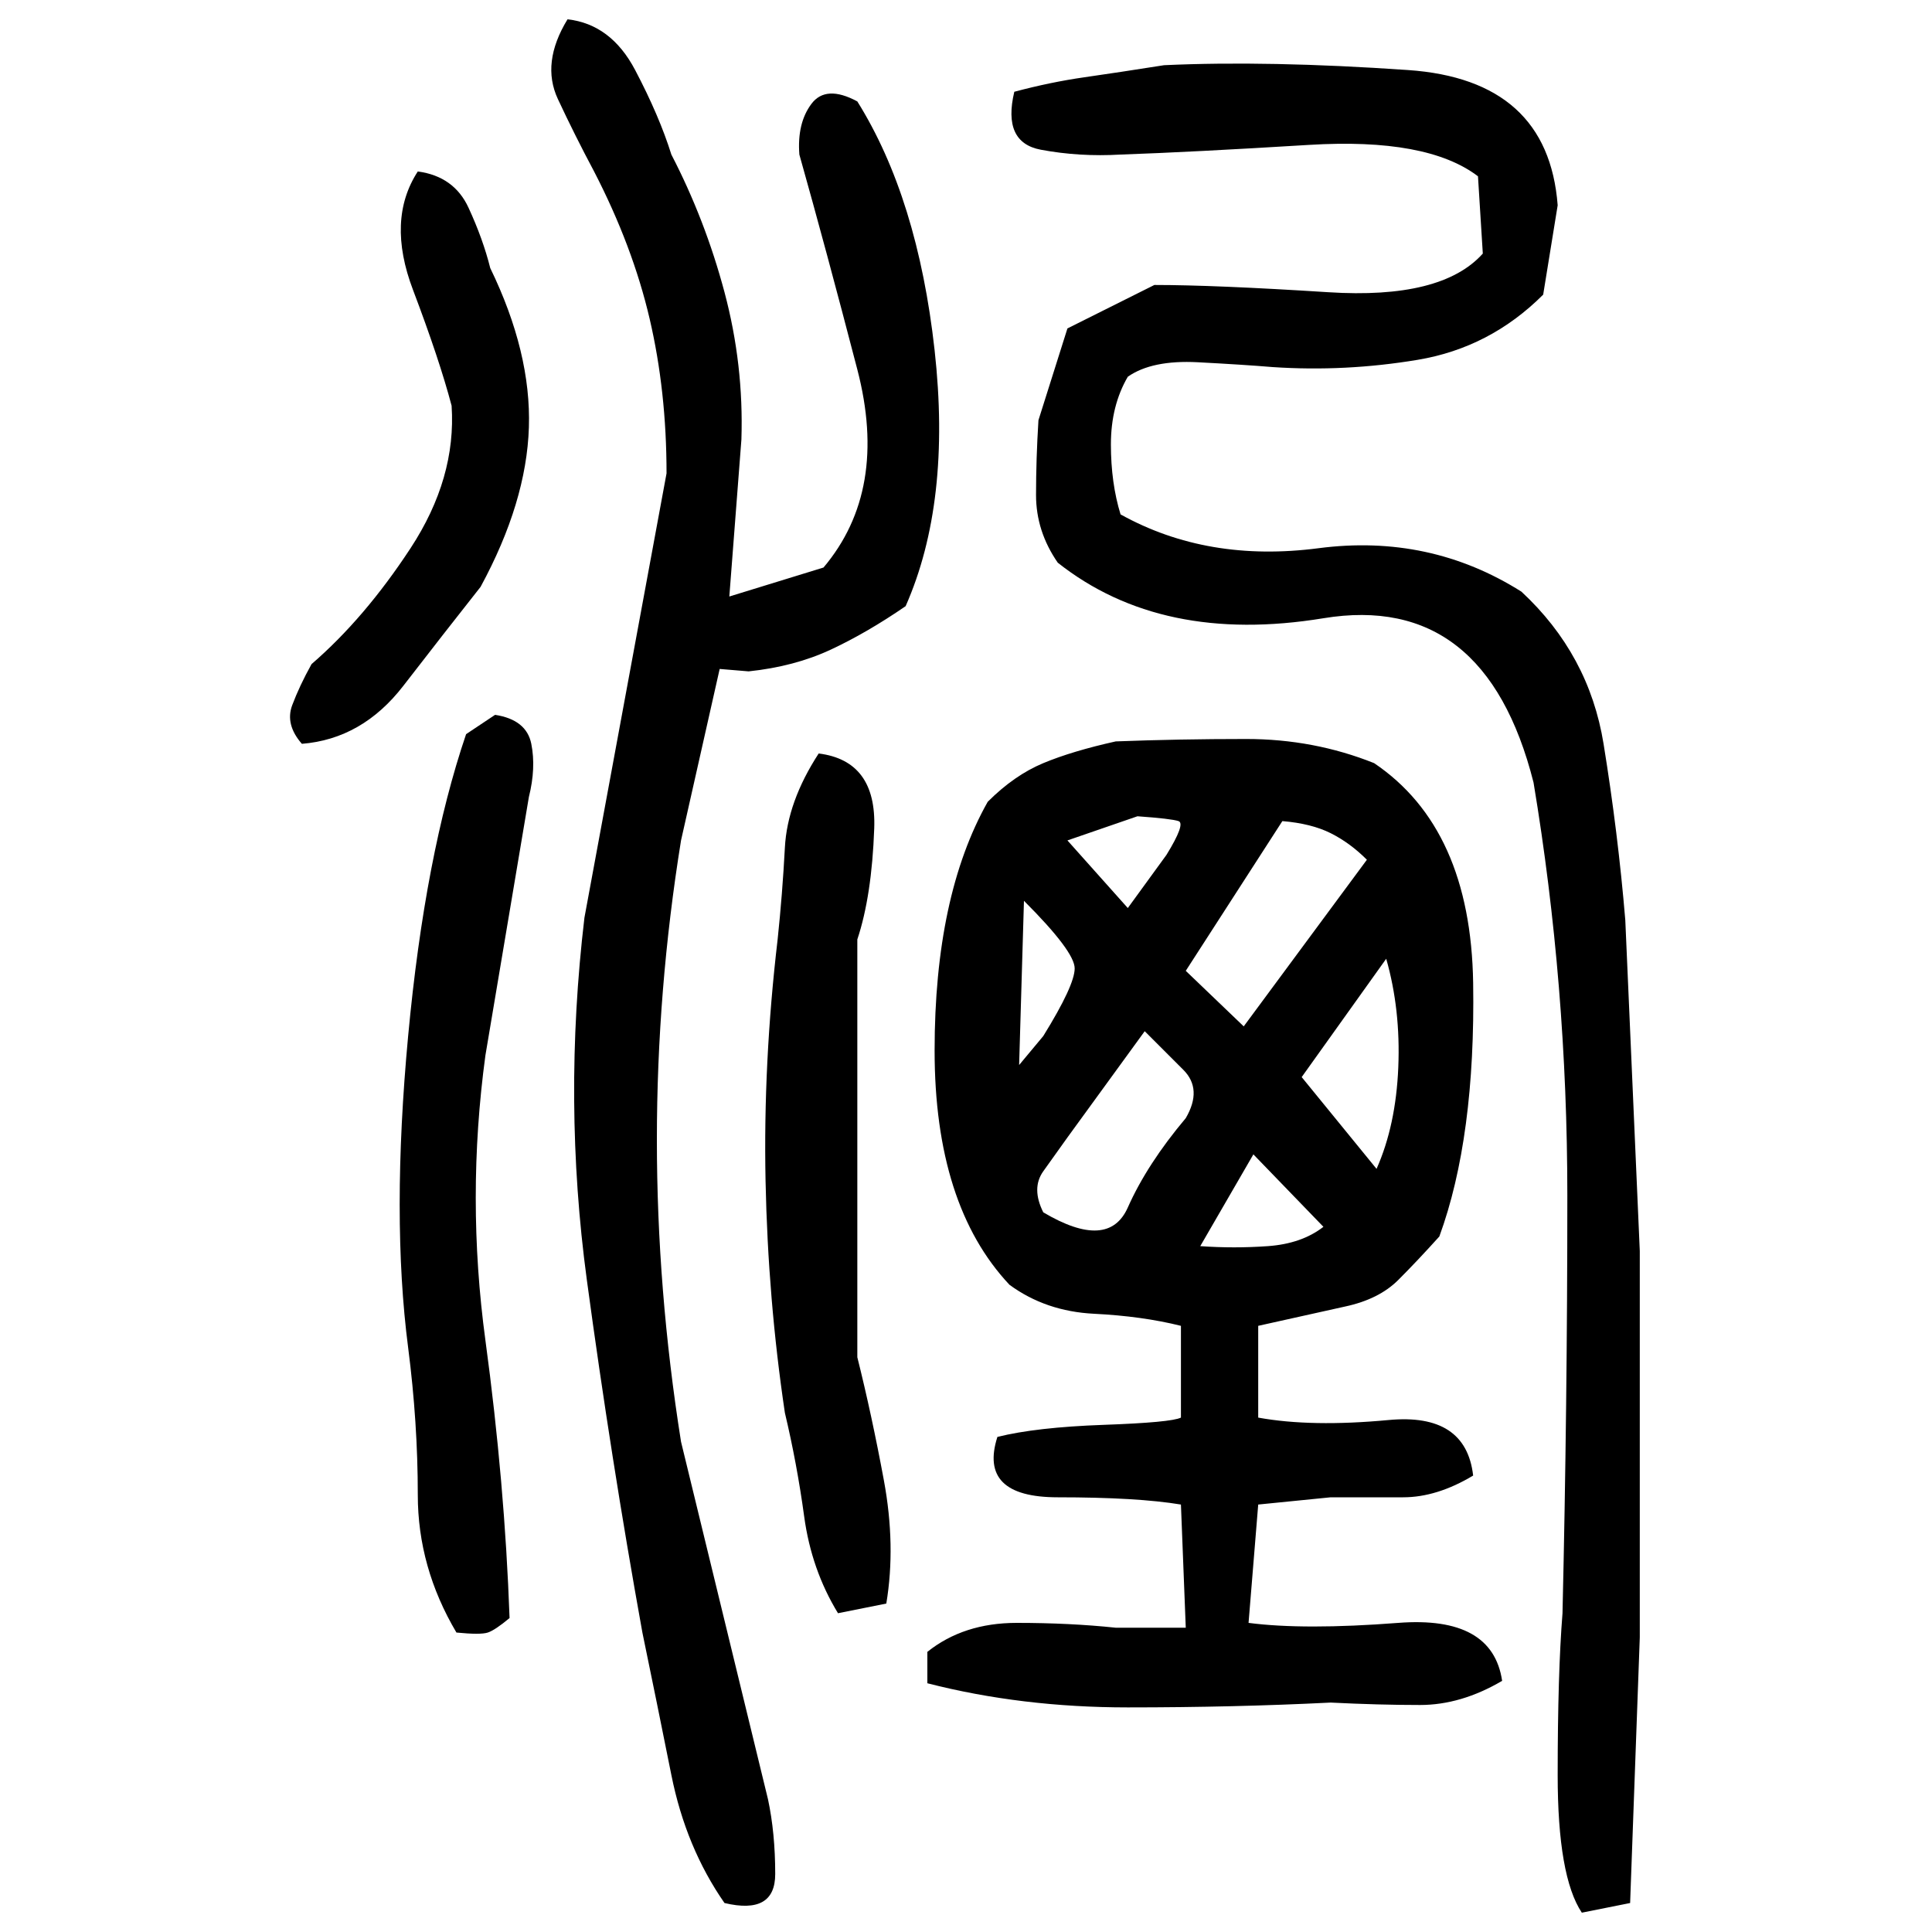 ﻿<?xml version="1.0" encoding="UTF-8" standalone="yes"?>
<svg xmlns="http://www.w3.org/2000/svg" height="100%" version="1.1" width="100%" viewBox="0 0 80 80">
  <g transform="scale(1)">
    <path fill="#000000" d="M23.5 0.8Q25.3 1 26.3 2.9T27.8 6.4Q29.2 9.1 30.0 12.1T30.7 18.2L30.2 24.7L34.1 23.5Q36.8 20.3 35.5 15.3T33.1 6.4Q33 5.1 33.6 4.3T35.5 4.2Q38.0 8.2 38.7 14.5T37.5 25.1Q35.9 26.2 34.4 26.9T31.0 27.8L29.8 27.7L28.2 34.8Q27.2 41 27.2 47.2T28.2 59.7L31.8 74.5Q32.1 75.9 32.1 77.6T30.0 78.8Q28.4 76.5 27.8 73.5T26.6 67.6Q25.3 60.4 24.3 53T24.2 38.0L27.6 19.6Q27.6 16.2 26.9 13.2T24.6 7.1Q23.8 5.6 23.1 4.1T23.5 0.8ZM48.2 2.7Q52.5 2.5 58.3 2.9T64.5 8.5L63.9 12.2Q61.7 14.4 58.7 14.9T52.7 15.2Q51.5 15.1 49.6 15.0T46.7 15.6Q46.0 16.8 46.0 18.4T46.4 21.3Q50.0 23.3 54.6 22.7T63.0 24.5Q65.8 27.1 66.4 30.8T67.3 38.1L67.9 51.8V67.8L67.5 78.8L65.5 79.2Q64.5 77.7 64.5 73.5T64.7 66.8Q64.9 58.2 64.9 49.5T63.5 32.4Q61.5 24.5 54.8 25.6T43.8 23.3Q42.9 22 42.9 20.5T43.0 17.4L44.2 13.6L47.8 11.8Q50.3 11.8 55.0 12.1T61.4 10.5L61.2 7.3Q59.1 5.7 54.2 6.0T46.4 6.4Q44.7 6.5 43.1 6.2T42 3.8Q43.5 3.4 44.9 3.2T48.2 2.7ZM17.3 7.1Q18.8 7.3 19.4 8.6T20.3 11.1Q22 14.6 21.9 17.7T19.9 24.3Q18.4 26.2 16.7 28.4T12.5 30.8Q11.8 30.0 12.1 29.2T12.9 27.5Q15.1 25.6 17 22.7T18.7 16.8Q18.2 14.9 17.1 12T17.3 7.1ZM20.5 29.6Q21.8 29.8 22.0 30.8T21.9 33L20.1 43.7Q19.3 49.6 20.1 55.5T21.1 67.0Q20.5 67.5 20.2 67.6T18.9 67.6Q17.3 64.9 17.3 61.9T16.9 55.8Q16.2 50.4 16.9 42.9T19.3 30.4L20.5 29.6ZM46.2 30.7Q48.8 30.6 51.6 30.6T56.9 31.6Q60.9 34.3 61 40.7T59.6 51.2Q58.7 52.2 57.9 53T55.7 54.1L52.1 54.9V58.7Q54.3 59.1 57.5 58.8T61 61.1Q59.5 62.0 58.1 62T55.1 62L52.1 62.3L51.7 67.2Q54 67.5 57.9 67.2T62.2 69.6Q60.5 70.6 58.8 70.6T55.1 70.5Q51.1 70.7 46.7 70.7T38.4 69.7V68.4Q39.9 67.2 42.1 67.2T46.2 67.4H49.1L48.9 62.3Q47.1 62 43.8 62T41.3 59.5Q42.9 59.1 45.7 59.0T48.9 58.7V54.9Q47.3 54.5 45.3 54.4T41.8 53.2Q38.7 49.9 38.7 43.5T40.9 33.2Q42 32.1 43.2 31.6T46.2 30.7ZM33.9 31.2Q36.3 31.5 36.2 34.3T35.5 38.9V56.2Q36.1 58.6 36.6 61.3T36.7 66.4L34.7 66.8Q33.6 65 33.3 62.8T32.5 58.5Q31.8 53.8 31.7 48.9T32.2 38.9Q32.4 37 32.5 35.1T33.9 31.2ZM44.2 34.8L46.7 37.6L48.3 35.4Q49.1 34.1 48.8 34.0T47.1 33.8L44.2 34.8ZM49.1 40.2L51.5 42.5L56.6 35.6Q55.9 34.9 55.1 34.5T53.1 34.0L49.1 40.2ZM42.2 44.1L43.2 42.9Q44.5 40.8 44.5 40.1T42.4 37.3L42.2 44.1ZM53.9 44.6L57 48.4Q57.8 46.6 57.9 44.2T57.4 39.7L53.9 44.6ZM44.2 47.1Q43.7 47.8 43.2 48.5T43.2 50.2Q45.9 51.8 46.7 50T49.1 46.3Q49.8 45.1 49 44.3T47.4 42.7L44.2 47.1ZM49.7 51.6Q51.1 51.7 52.5 51.6T54.8 50.8L51.9 47.8L49.7 51.6Z" />
  </g>
</svg>
